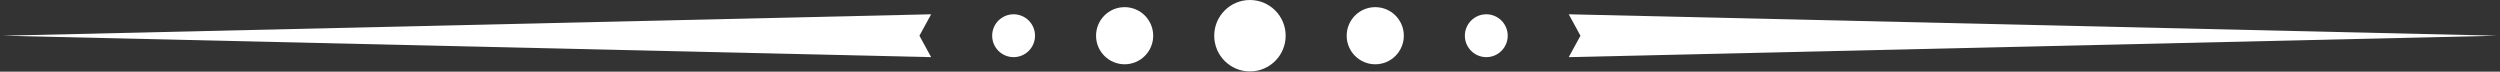 <?xml version="1.0" encoding="UTF-8" standalone="no"?><!DOCTYPE svg PUBLIC "-//W3C//DTD SVG 1.1//EN" "http://www.w3.org/Graphics/SVG/1.1/DTD/svg11.dtd"><svg width="100%" height="100%" viewBox="0 0 7292 209" version="1.1" xmlns="http://www.w3.org/2000/svg" xmlns:xlink="http://www.w3.org/1999/xlink" xml:space="preserve" xmlns:serif="http://www.serif.com/" style="fill-rule:evenodd;clip-rule:evenodd;stroke-linejoin:round;stroke-miterlimit:2;"><rect x="0" y="0" width="7292" height="209" fill="#333333" stroke="none"/><rect id="ArtBoard1" x="0" y="0" width="7291.67" height="208.333" style="fill:none;"/><clipPath id="_clip1"><rect x="0" y="0" width="7291.67" height="208.333"/></clipPath><g clip-path="url(#_clip1)"><circle cx="3645.83" cy="104.167" r="104.167" style="fill:#fff;"/><circle cx="3280.31" cy="104.167" r="83.333" style="fill:#fff;"/><circle cx="4011.36" cy="104.167" r="83.333" style="fill:#fff;"/><circle cx="2956.45" cy="104.167" r="62.5" style="fill:#fff;"/><circle cx="4335.22" cy="104.167" r="62.5" style="fill:#fff;"/><path d="M2715.92,41.667l-2708.33,62.5l2708.33,62.5l-34.12,-62.5l34.12,-62.5Z" style="fill:#fff;"/><path d="M4575.74,166.667l2708.33,-62.5l-2708.33,-62.5l34.12,62.5l-34.12,62.5Z" style="fill:#fff;"/></g></svg>